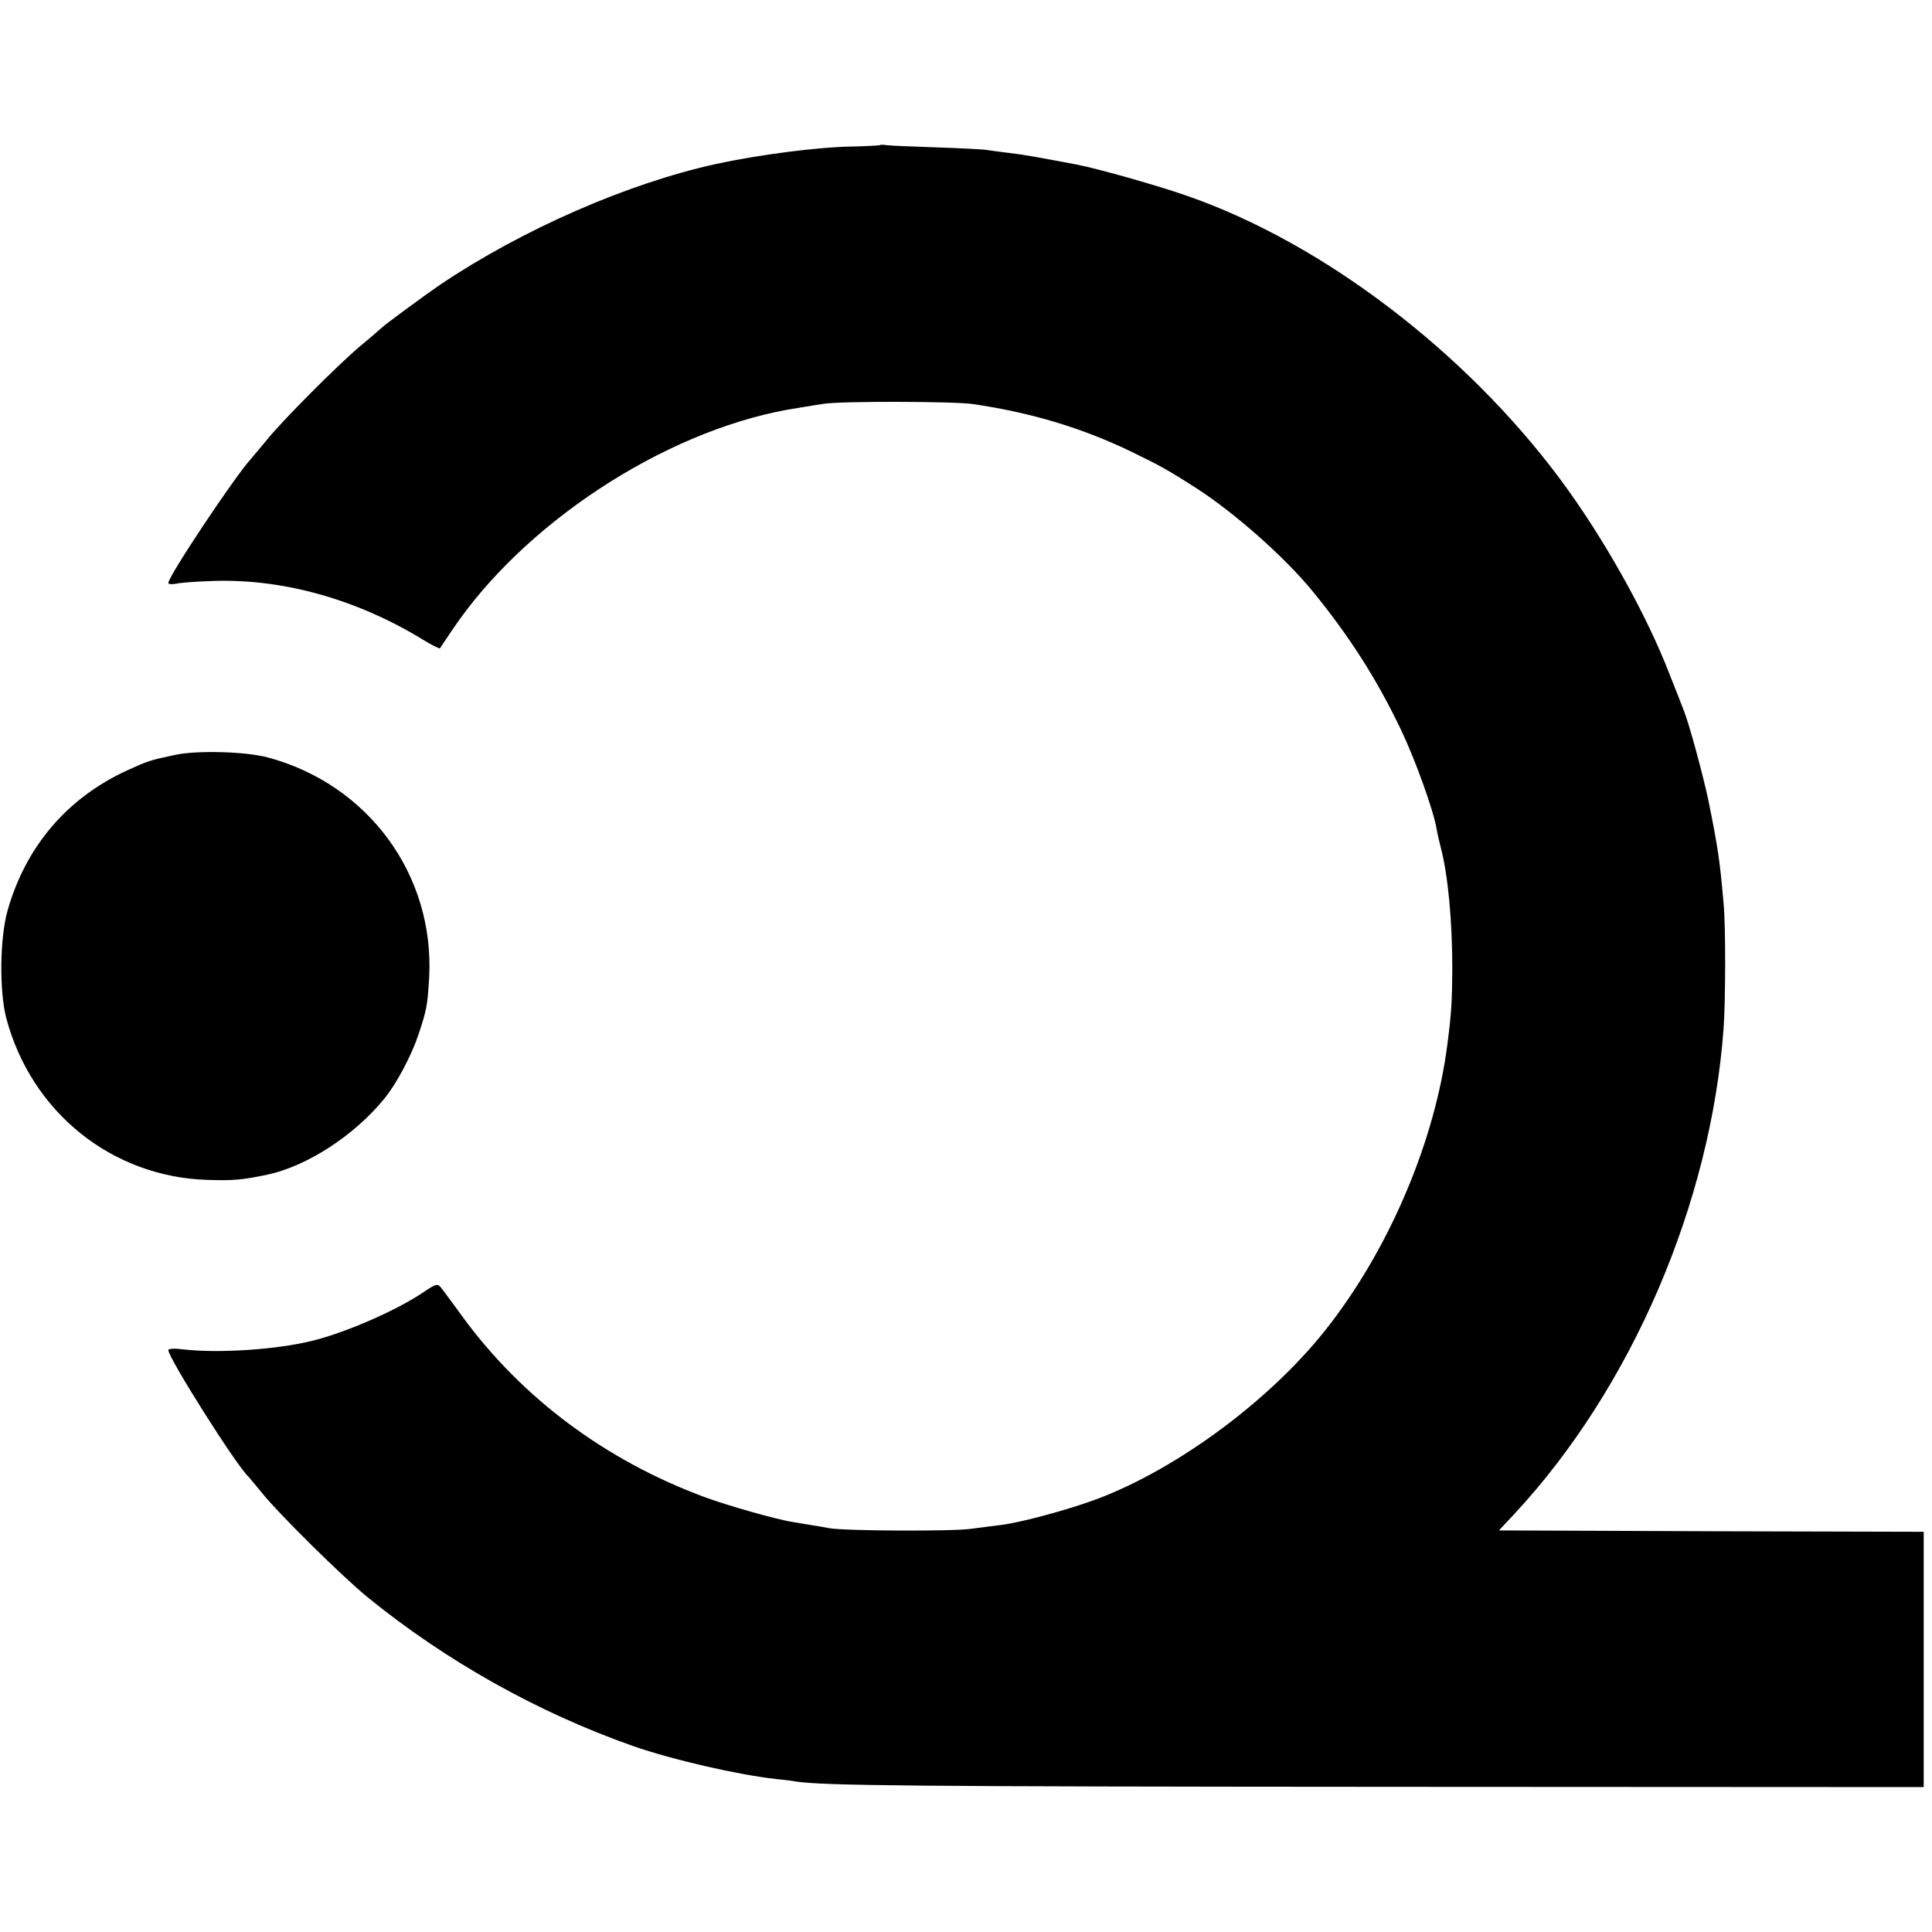 <?xml version="1.0" standalone="no"?>
<!DOCTYPE svg PUBLIC "-//W3C//DTD SVG 20010904//EN"
 "http://www.w3.org/TR/2001/REC-SVG-20010904/DTD/svg10.dtd">
<svg version="1.0" xmlns="http://www.w3.org/2000/svg"
 width="700pt" height="700pt" viewBox="0 0 700 700"
 preserveAspectRatio="xMidYMid meet">
<g transform="translate(0,700) scale(0.1,-0.1)"
fill="#000000" stroke="none">
<path d="M3188 6474 c-2 -1 -48 -4 -103 -5 -124 -2 -338 -30 -490 -63 -320
-70 -702 -237 -1001 -438 -50 -34 -204 -147 -214 -158 -3 -3 -36 -32 -75 -64
-84 -71 -285 -273 -340 -342 -22 -27 -48 -57 -57 -68 -61 -68 -298 -424 -298
-448 0 -5 12 -6 28 -3 15 4 74 8 132 10 254 9 523 -66 763 -213 31 -19 59 -33
61 -31 1 2 22 33 45 67 257 383 760 714 1211 797 32 5 87 15 135 22 63 10 473
9 540 -1 212 -31 397 -87 575 -173 107 -52 135 -68 235 -132 139 -90 319 -249
419 -371 133 -162 234 -320 320 -500 53 -110 120 -296 131 -363 3 -18 10 -48
15 -67 27 -102 42 -269 42 -443 -1 -117 -3 -157 -18 -272 -44 -342 -203 -723
-423 -1010 -202 -266 -550 -526 -851 -638 -103 -38 -270 -83 -341 -92 -24 -3
-73 -9 -109 -14 -66 -10 -460 -8 -515 2 -16 3 -48 9 -70 12 -22 4 -49 8 -60
10 -60 9 -239 60 -323 91 -358 133 -660 358 -876 653 -33 46 -68 92 -76 103
-15 19 -17 19 -75 -20 -96 -63 -273 -140 -390 -169 -129 -33 -344 -47 -472
-32 -30 4 -53 3 -53 -3 0 -28 247 -419 290 -458 3 -3 25 -30 50 -60 60 -75
293 -305 383 -378 283 -230 614 -416 960 -538 143 -50 383 -105 521 -120 23
-2 55 -6 71 -9 105 -15 418 -18 2153 -19 l1932 -1 0 462 0 463 -769 2 -770 3
57 61 c423 455 711 1124 757 1759 7 97 8 369 0 450 -13 154 -21 208 -56 379
-20 94 -70 277 -88 321 -4 11 -27 70 -51 130 -84 219 -241 499 -398 710 -344
462 -860 854 -1347 1024 -104 37 -330 101 -405 115 -149 28 -185 35 -245 42
-27 3 -61 8 -75 10 -14 3 -97 7 -185 10 -88 3 -170 6 -182 8 -13 2 -24 2 -25
0z"/>
<path d="M635 4265 c-95 -20 -99 -22 -178 -58 -215 -100 -363 -274 -429 -504
-29 -101 -31 -294 -5 -393 91 -340 382 -574 728 -585 94 -3 127 0 218 19 144
31 315 142 424 276 44 54 97 154 123 231 30 90 33 106 39 209 19 372 -222 699
-586 796 -80 21 -254 26 -334 9z"/>
</g>
</svg>
